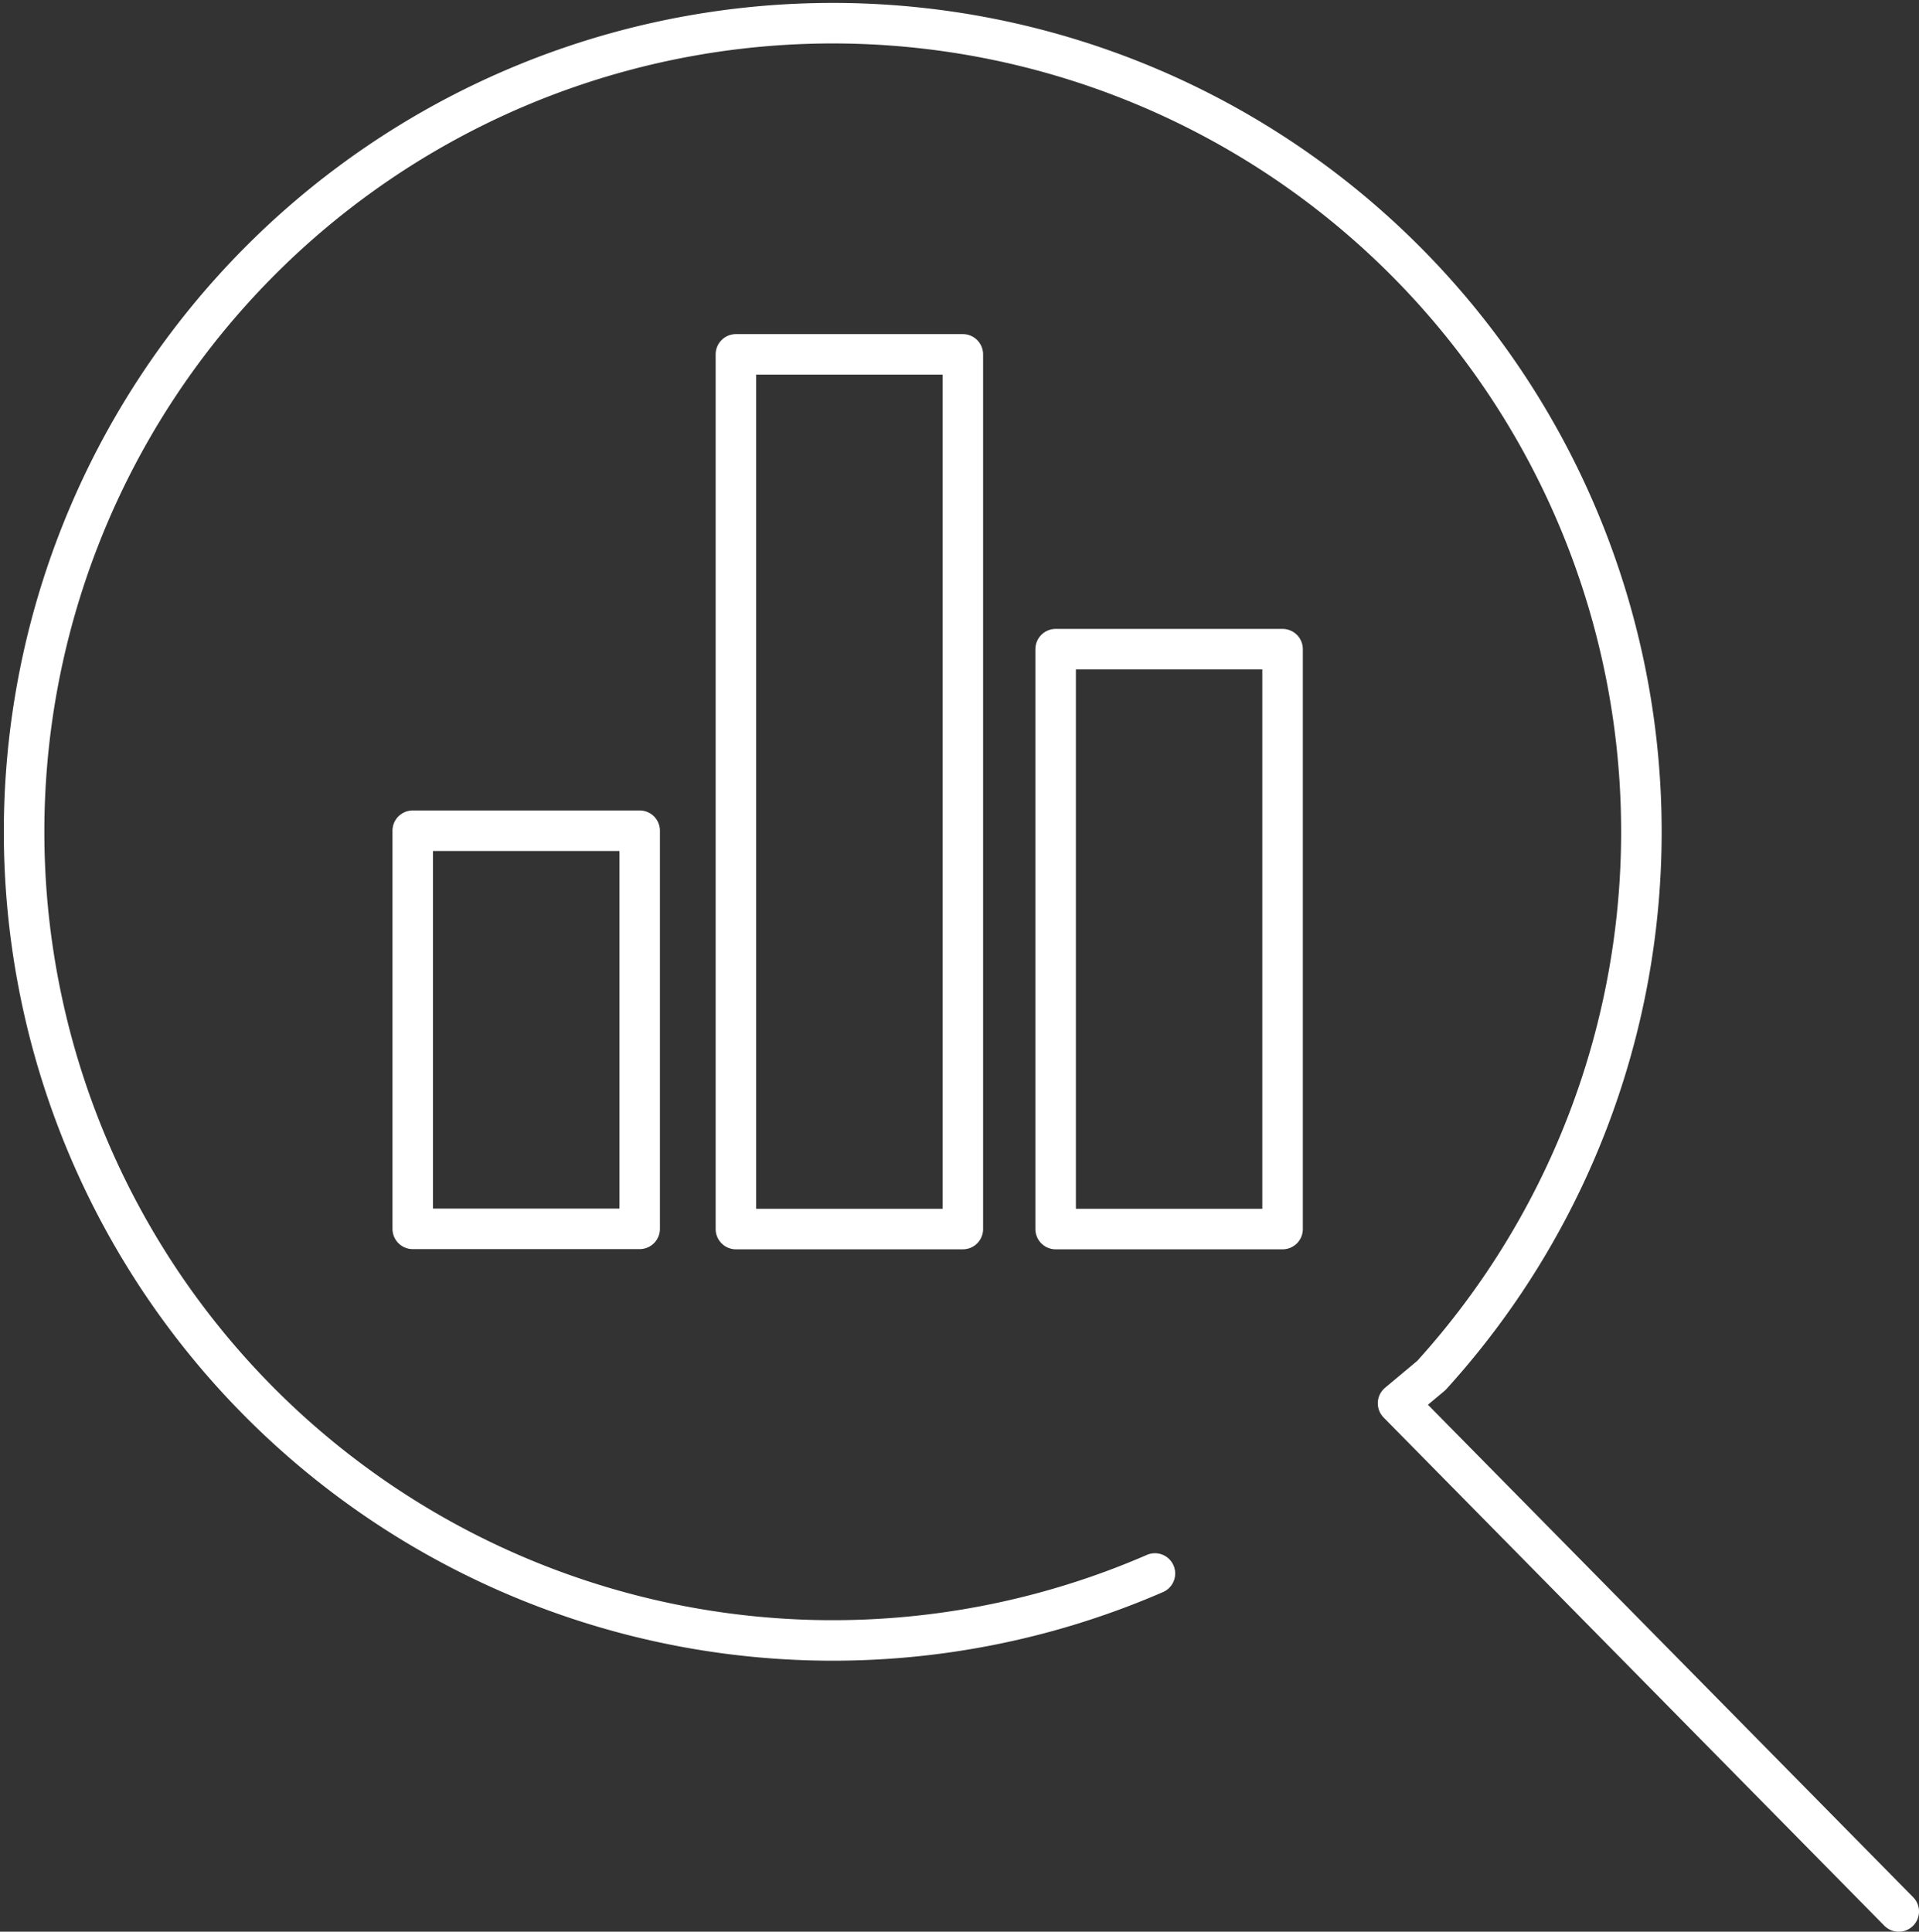 <svg xmlns="http://www.w3.org/2000/svg" viewBox="0 0 94.71 95.34"><rect x="0" y="0" width="94.71" height="95.34" fill="#333333" stroke="none"/><defs><style>.cls-1{fill:none;stroke:#fff;stroke-linecap:round;stroke-linejoin:round;stroke-width:2px;}</style></defs><g id="图层_2" data-name="图层 2"><g id="图层_1-2" data-name="图层 1"><path class="cls-1" d="M93.71,94.34,69,69.26l1.64-1.37A39.91,39.91,0,1,0,57,77.66"/><rect class="cls-1" x="20.37" y="41" width="11.2" height="19.65"/><rect class="cls-1" x="36.32" y="17.49" width="11.2" height="43.17"/><rect class="cls-1" x="52.1" y="32.04" width="11.2" height="28.62"/></g></g></svg>